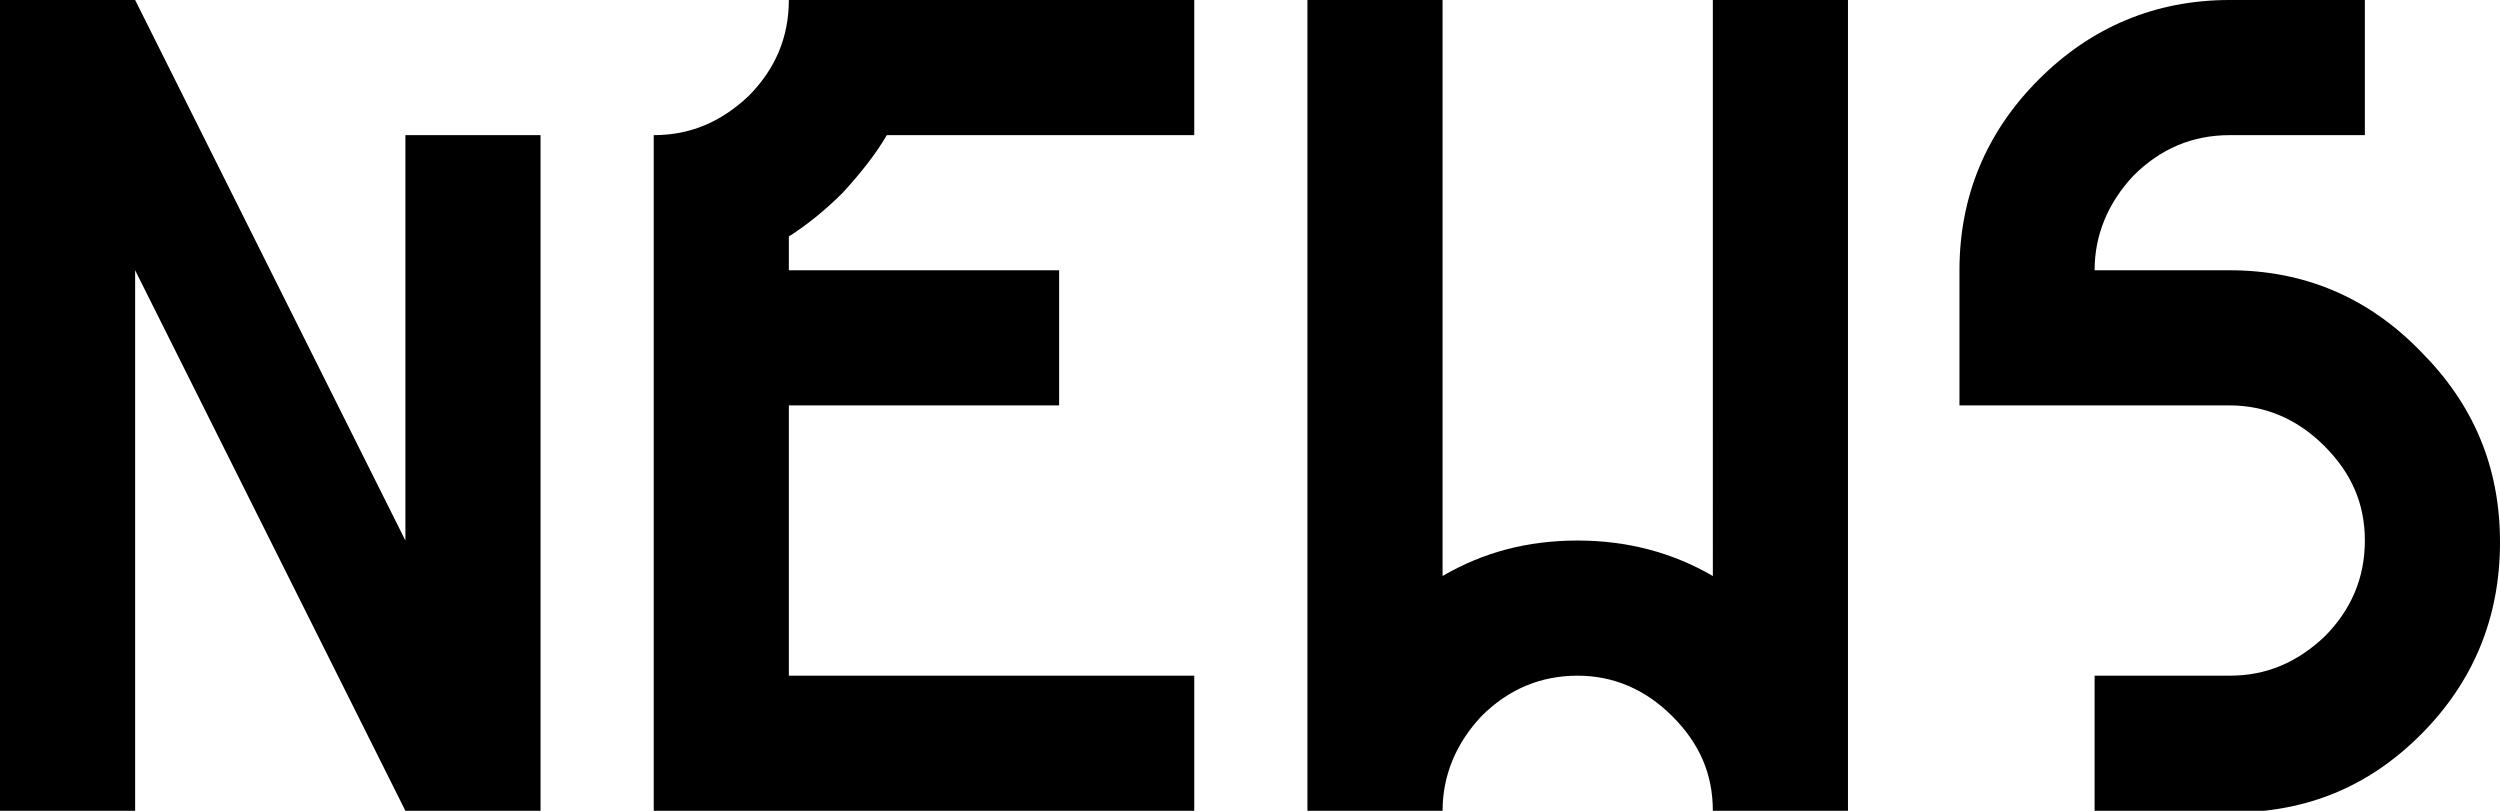 <svg xmlns="http://www.w3.org/2000/svg" viewBox="0 0 148 48"><path d="M0 48V0h8l16 32V8h8v40h-8L8 16v32H0zm38.7 0V8c2.2 0 4-.8 5.6-2.3 1.6-1.6 2.4-3.5 2.4-5.7h24v8H52.5c-.7 1.2-1.6 2.3-2.6 3.4-1 1-2.1 1.9-3.2 2.6v2h16v8h-16v16h24v8h-32zm38.7 0V0h8v34.1c2.4-1.4 5-2.1 8-2.1 2.9 0 5.6.7 8 2.1V0h8v48h-8c0-2.2-.8-4-2.4-5.6-1.6-1.6-3.5-2.4-5.6-2.4-2.2 0-4.1.8-5.7 2.4-1.5 1.6-2.3 3.5-2.3 5.6h-8zm46.6 0v-8h8c2.2 0 4-.8 5.6-2.3 1.6-1.6 2.4-3.5 2.4-5.7s-.8-4-2.4-5.6c-1.6-1.6-3.5-2.4-5.6-2.4h-16v-8c0-4.4 1.6-8.2 4.7-11.3C123.8 1.6 127.6 0 132 0h8v8h-8c-2.2 0-4.1.8-5.7 2.4-1.5 1.6-2.3 3.5-2.3 5.6h8c4.4 0 8.2 1.6 11.3 4.8 3.1 3.1 4.7 6.8 4.7 11.3 0 4.5-1.6 8.3-4.7 11.4-3.1 3.1-6.8 4.6-11.2 4.6H124z"/></svg>